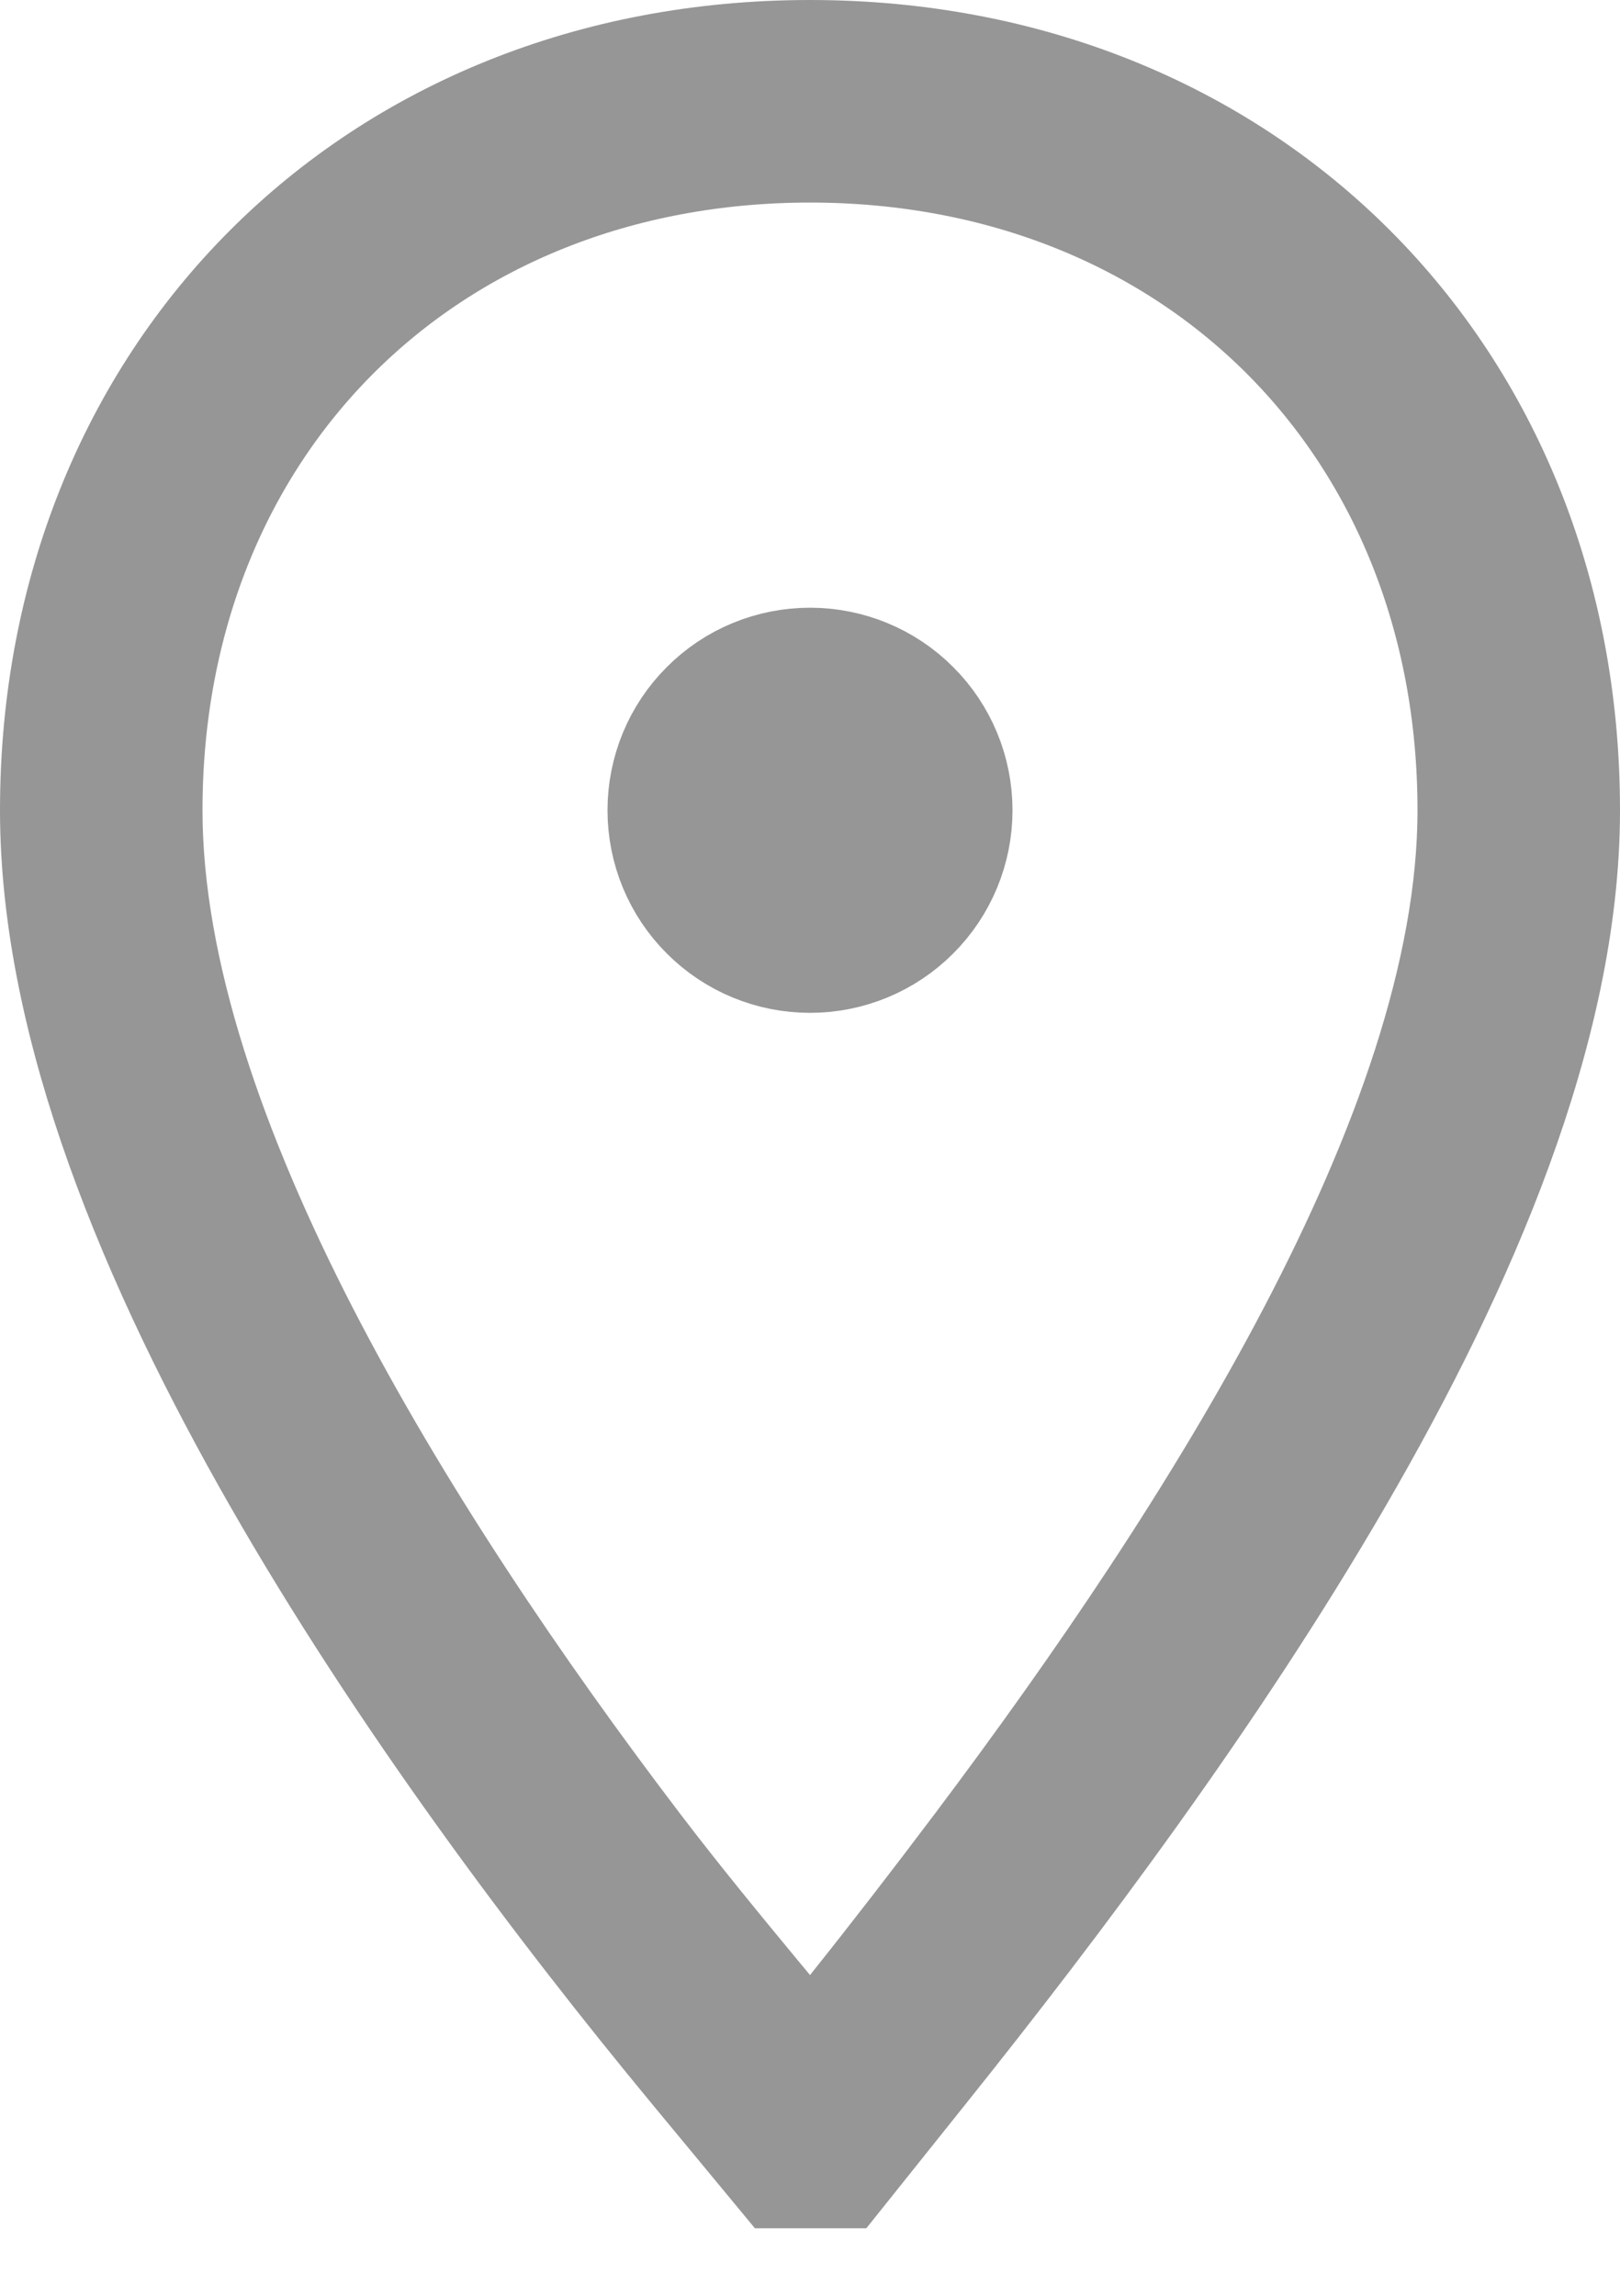 <?xml version="1.0" encoding="UTF-8"?> <svg xmlns="http://www.w3.org/2000/svg" width="12" height="17" viewBox="0 0 12 17" fill="none"><path d="M2.137 10.902L2.137 10.902C1.241 9.336 0.5 7.584 0.5 6C0.5 2.822 2.822 0.5 6 0.5C9.178 0.5 11.5 2.822 11.5 6C11.5 7.59 10.737 9.34 9.833 10.899C8.909 12.492 7.746 14.039 6.772 15.256C6.772 15.256 6.772 15.256 6.772 15.256L6.177 16H5.827L5.221 15.268C4.214 14.051 3.052 12.501 2.137 10.902ZM5.568 14.887L5.568 14.887L5.615 14.944L6.007 15.417L6.391 14.937C6.696 14.555 7.01 14.149 7.335 13.717L7.335 13.717C8.207 12.557 9.116 11.232 9.809 9.907C10.496 8.594 11 7.228 11 6C11 3.099 8.901 1 6 1C3.099 1 1 3.099 1 6C1 7.225 1.49 8.594 2.168 9.912C2.852 11.24 3.754 12.569 4.636 13.728C4.949 14.139 5.268 14.525 5.561 14.879L5.568 14.887Z" fill="#969696" stroke="#969696"></path><path d="M6.25 6C6.25 6.138 6.138 6.25 6 6.25C5.862 6.25 5.75 6.138 5.75 6C5.75 5.862 5.862 5.75 6 5.75C6.138 5.75 6.25 5.862 6.25 6Z" fill="#969696" stroke="#969696"></path><path d="M6.707 6.707C6.52 6.895 6.265 7 6 7C5.735 7 5.48 6.895 5.293 6.707C5.105 6.52 5 6.265 5 6C5 5.735 5.105 5.48 5.293 5.293C5.48 5.105 5.735 5 6 5C6.265 5 6.52 5.105 6.707 5.293C6.895 5.48 7 5.735 7 6C7 6.265 6.895 6.52 6.707 6.707Z" fill="#969696" stroke="#969696"></path></svg> 